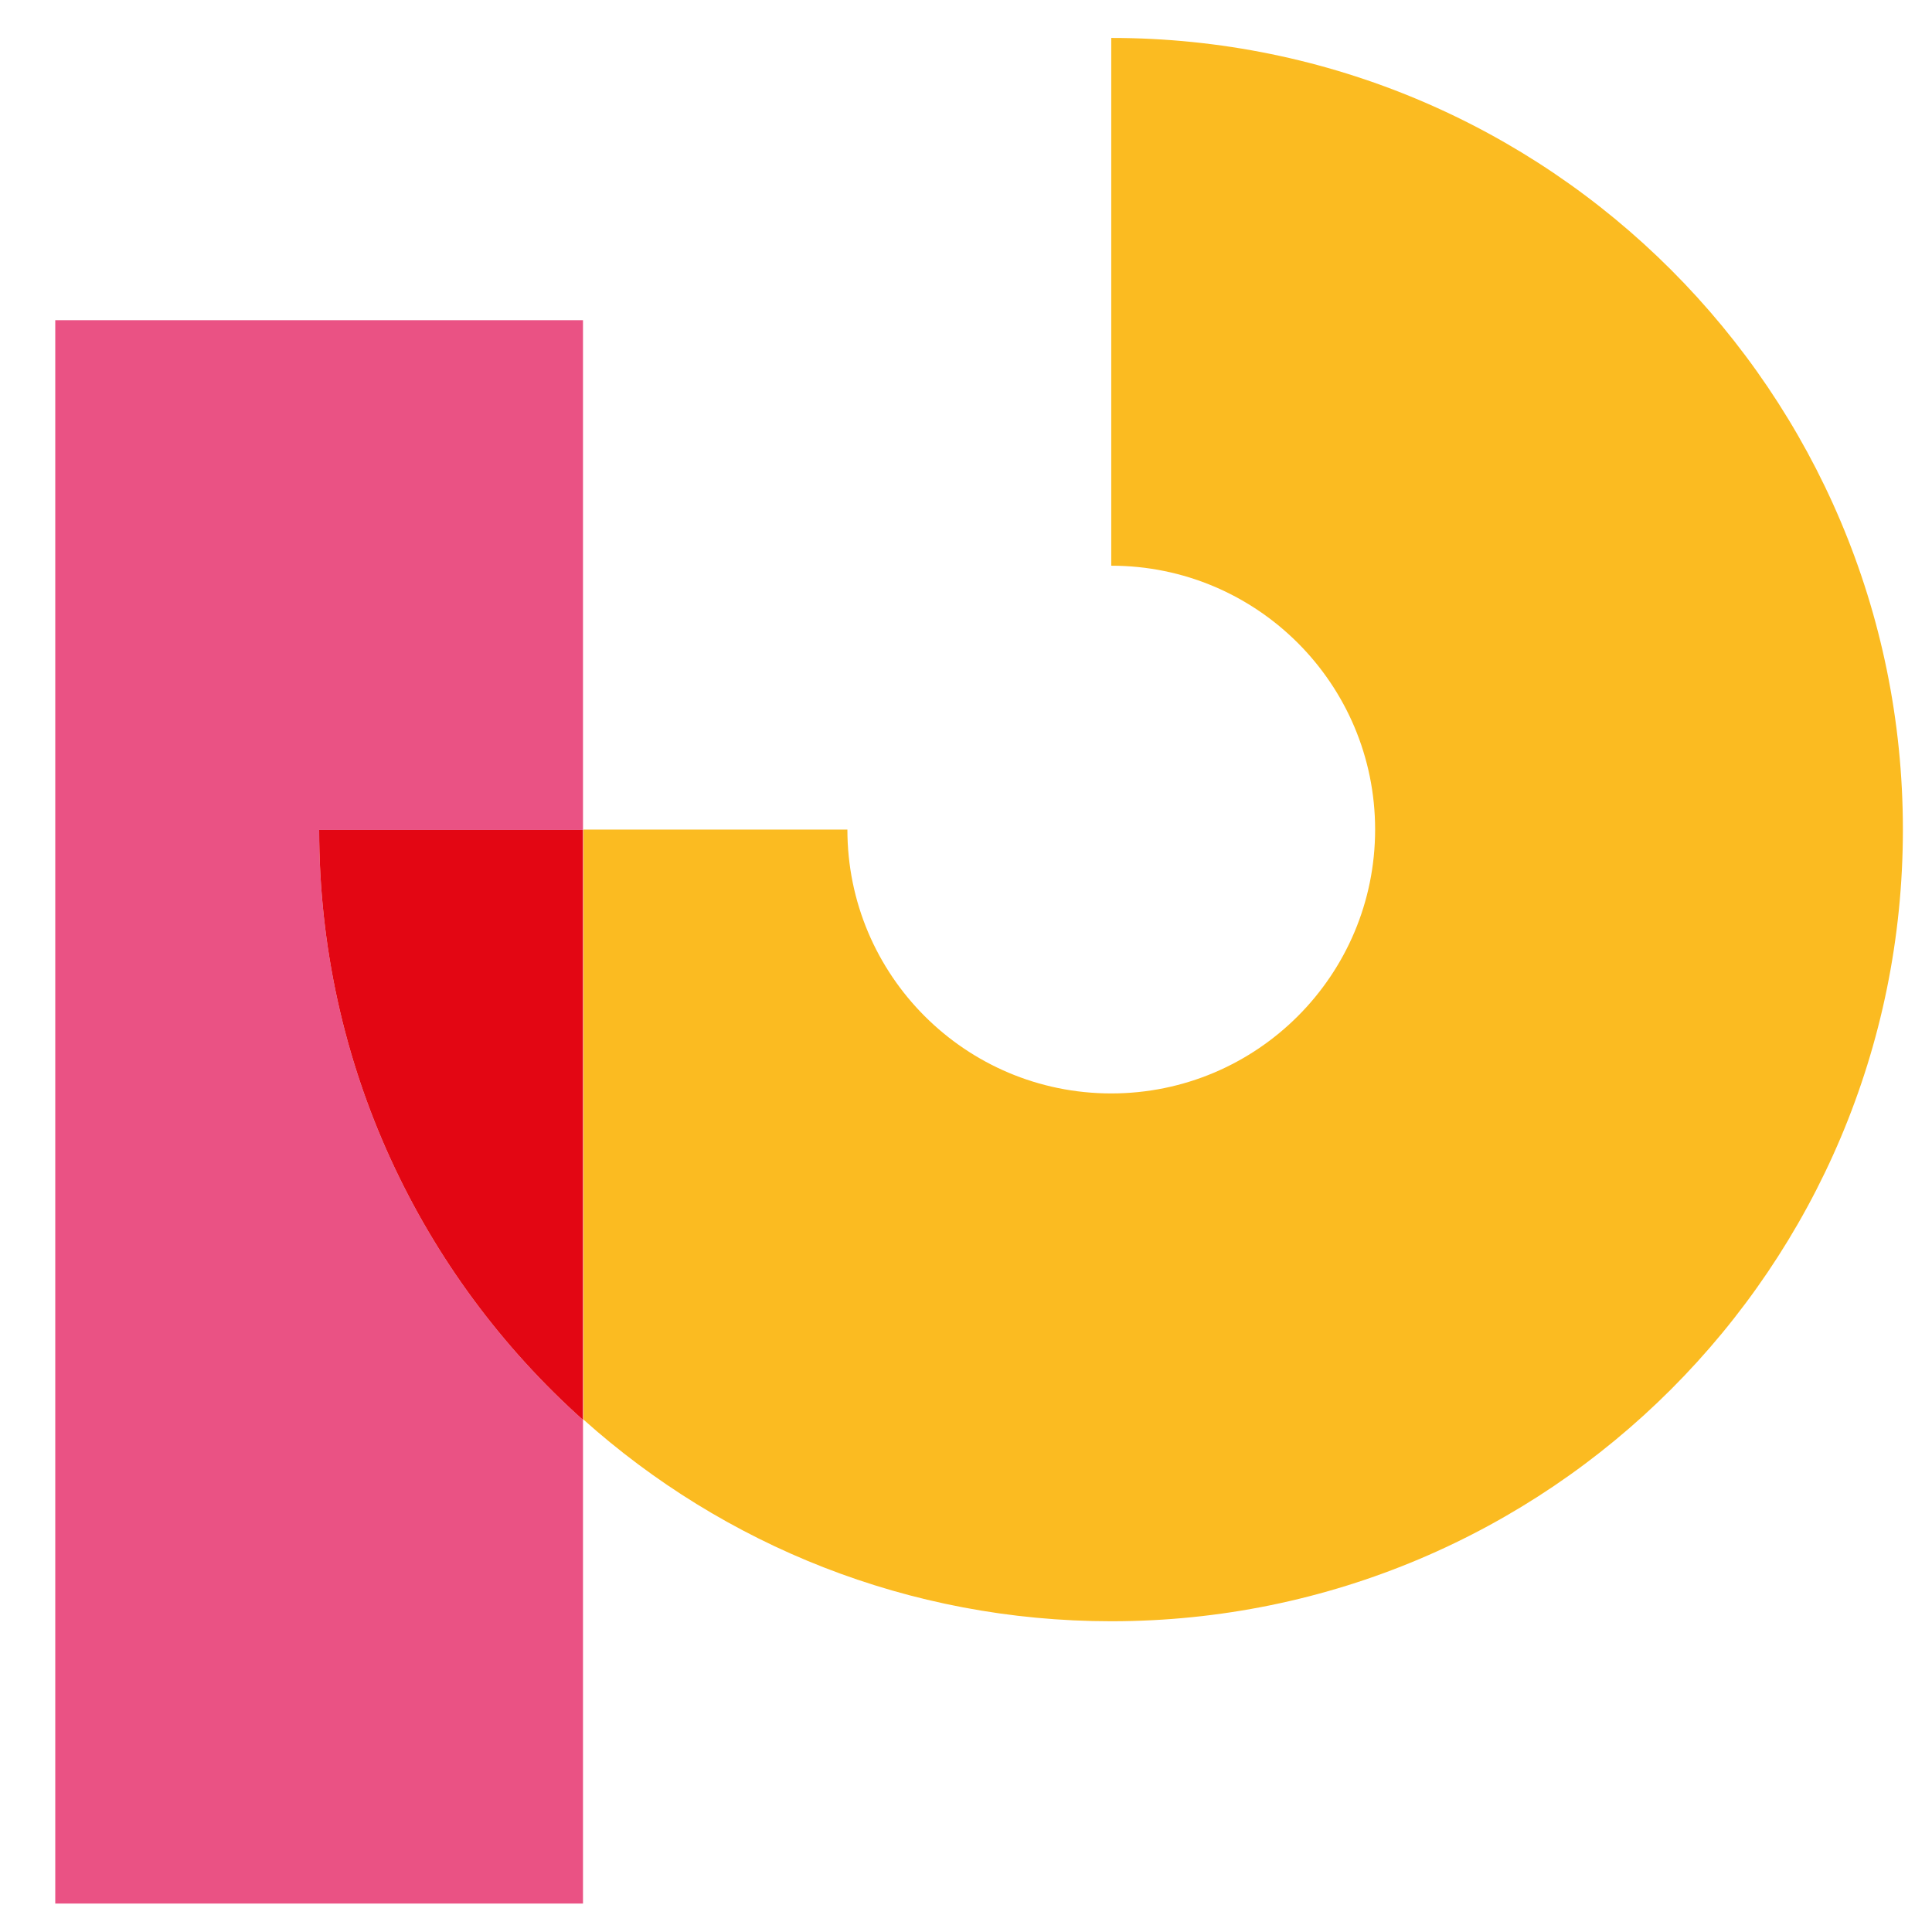 <?xml version="1.0" encoding="UTF-8" standalone="no"?> <svg xmlns:inkscape="http://www.inkscape.org/namespaces/inkscape" xmlns:sodipodi="http://sodipodi.sourceforge.net/DTD/sodipodi-0.dtd" xmlns="http://www.w3.org/2000/svg" xmlns:svg="http://www.w3.org/2000/svg" width="455px" height="455px" viewBox="0 0 455 455" id="SVGRoot" sodipodi:docname="photo_Р.svg" inkscape:version="1.2.1 (9c6d41e410, 2022-07-14)" version="1.1"><defs id="defs3283"><clipPath id="clipPath2540"><path d="m 263.151,318.284 h 11.503 v -7.851 h -11.503 z" id="path2538"></path></clipPath><clipPath id="clipPath2286"><path d="m 352.619,347.968 h 0.02 v -0.01 h -0.02 z" id="path2284"></path></clipPath><clipPath id="clipPath2302"><path d="m 355.071,383.269 h 11.503 v -32.111 h -11.503 z" id="path2300"></path></clipPath><clipPath id="clipPath922"><path d="m 402.435,368.099 h 21.533 v -20.368 h -21.533 z" id="path920"></path></clipPath><clipPath id="clipPath938"><path d="m 402.435,377.591 h 4.745 v -9.492 h -4.745 z" id="path936"></path></clipPath><clipPath id="clipPath572"><path d="m 359.408,435.386 h 19.475 v -27.499 h -19.475 z" id="path570"></path></clipPath><clipPath id="clipPath850"><path d="m 404.367,336.701 h 29.444 V 301.37 h -29.444 z" id="path848"></path></clipPath></defs><g inkscape:label="Слой 1" inkscape:groupmode="layer" id="layer1"><g id="g840" transform="matrix(10.554,0,0,-10.554,75.167,195.454)"><path d="M 0,0 H 5.887 V 11.374 H -5.889 V -23.958 H 5.887 v 10.793 C 2.273,-9.931 0,-5.231 0,0" style="fill:#ea5284;fill-opacity:1;fill-rule:nonzero;stroke:none" id="path842"></path></g><g id="g844" transform="matrix(10.554,0,0,-10.554,-4130.296,3562.475)"><g id="g846"></g><g id="g858"><g clip-path="url(#clipPath850)" id="g856"><g transform="translate(416.146,336.701)" id="g854"><path d="m 0,0 v -11.777 c 3.252,0 5.888,-2.636 5.888,-5.888 0,-3.252 -2.636,-5.888 -5.888,-5.888 -3.252,0 -5.888,2.636 -5.888,5.888 h -5.89 V -30.83 c 3.126,-2.798 7.253,-4.501 11.778,-4.501 9.756,0 17.665,7.91 17.665,17.666 C 17.665,-7.909 9.756,0 0,0" style="fill:#fbbb21;fill-opacity:1;fill-rule:nonzero;stroke:none" id="path852"></path></g></g></g></g><g id="g860" transform="matrix(10.554,0,0,-10.554,75.167,195.454)"><path d="M 0,0 C 0,-5.231 2.273,-9.931 5.887,-13.165 V 0 Z" style="fill:#e30613;fill-opacity:1;fill-rule:nonzero;stroke:none" id="path862"></path></g></g></svg> 
